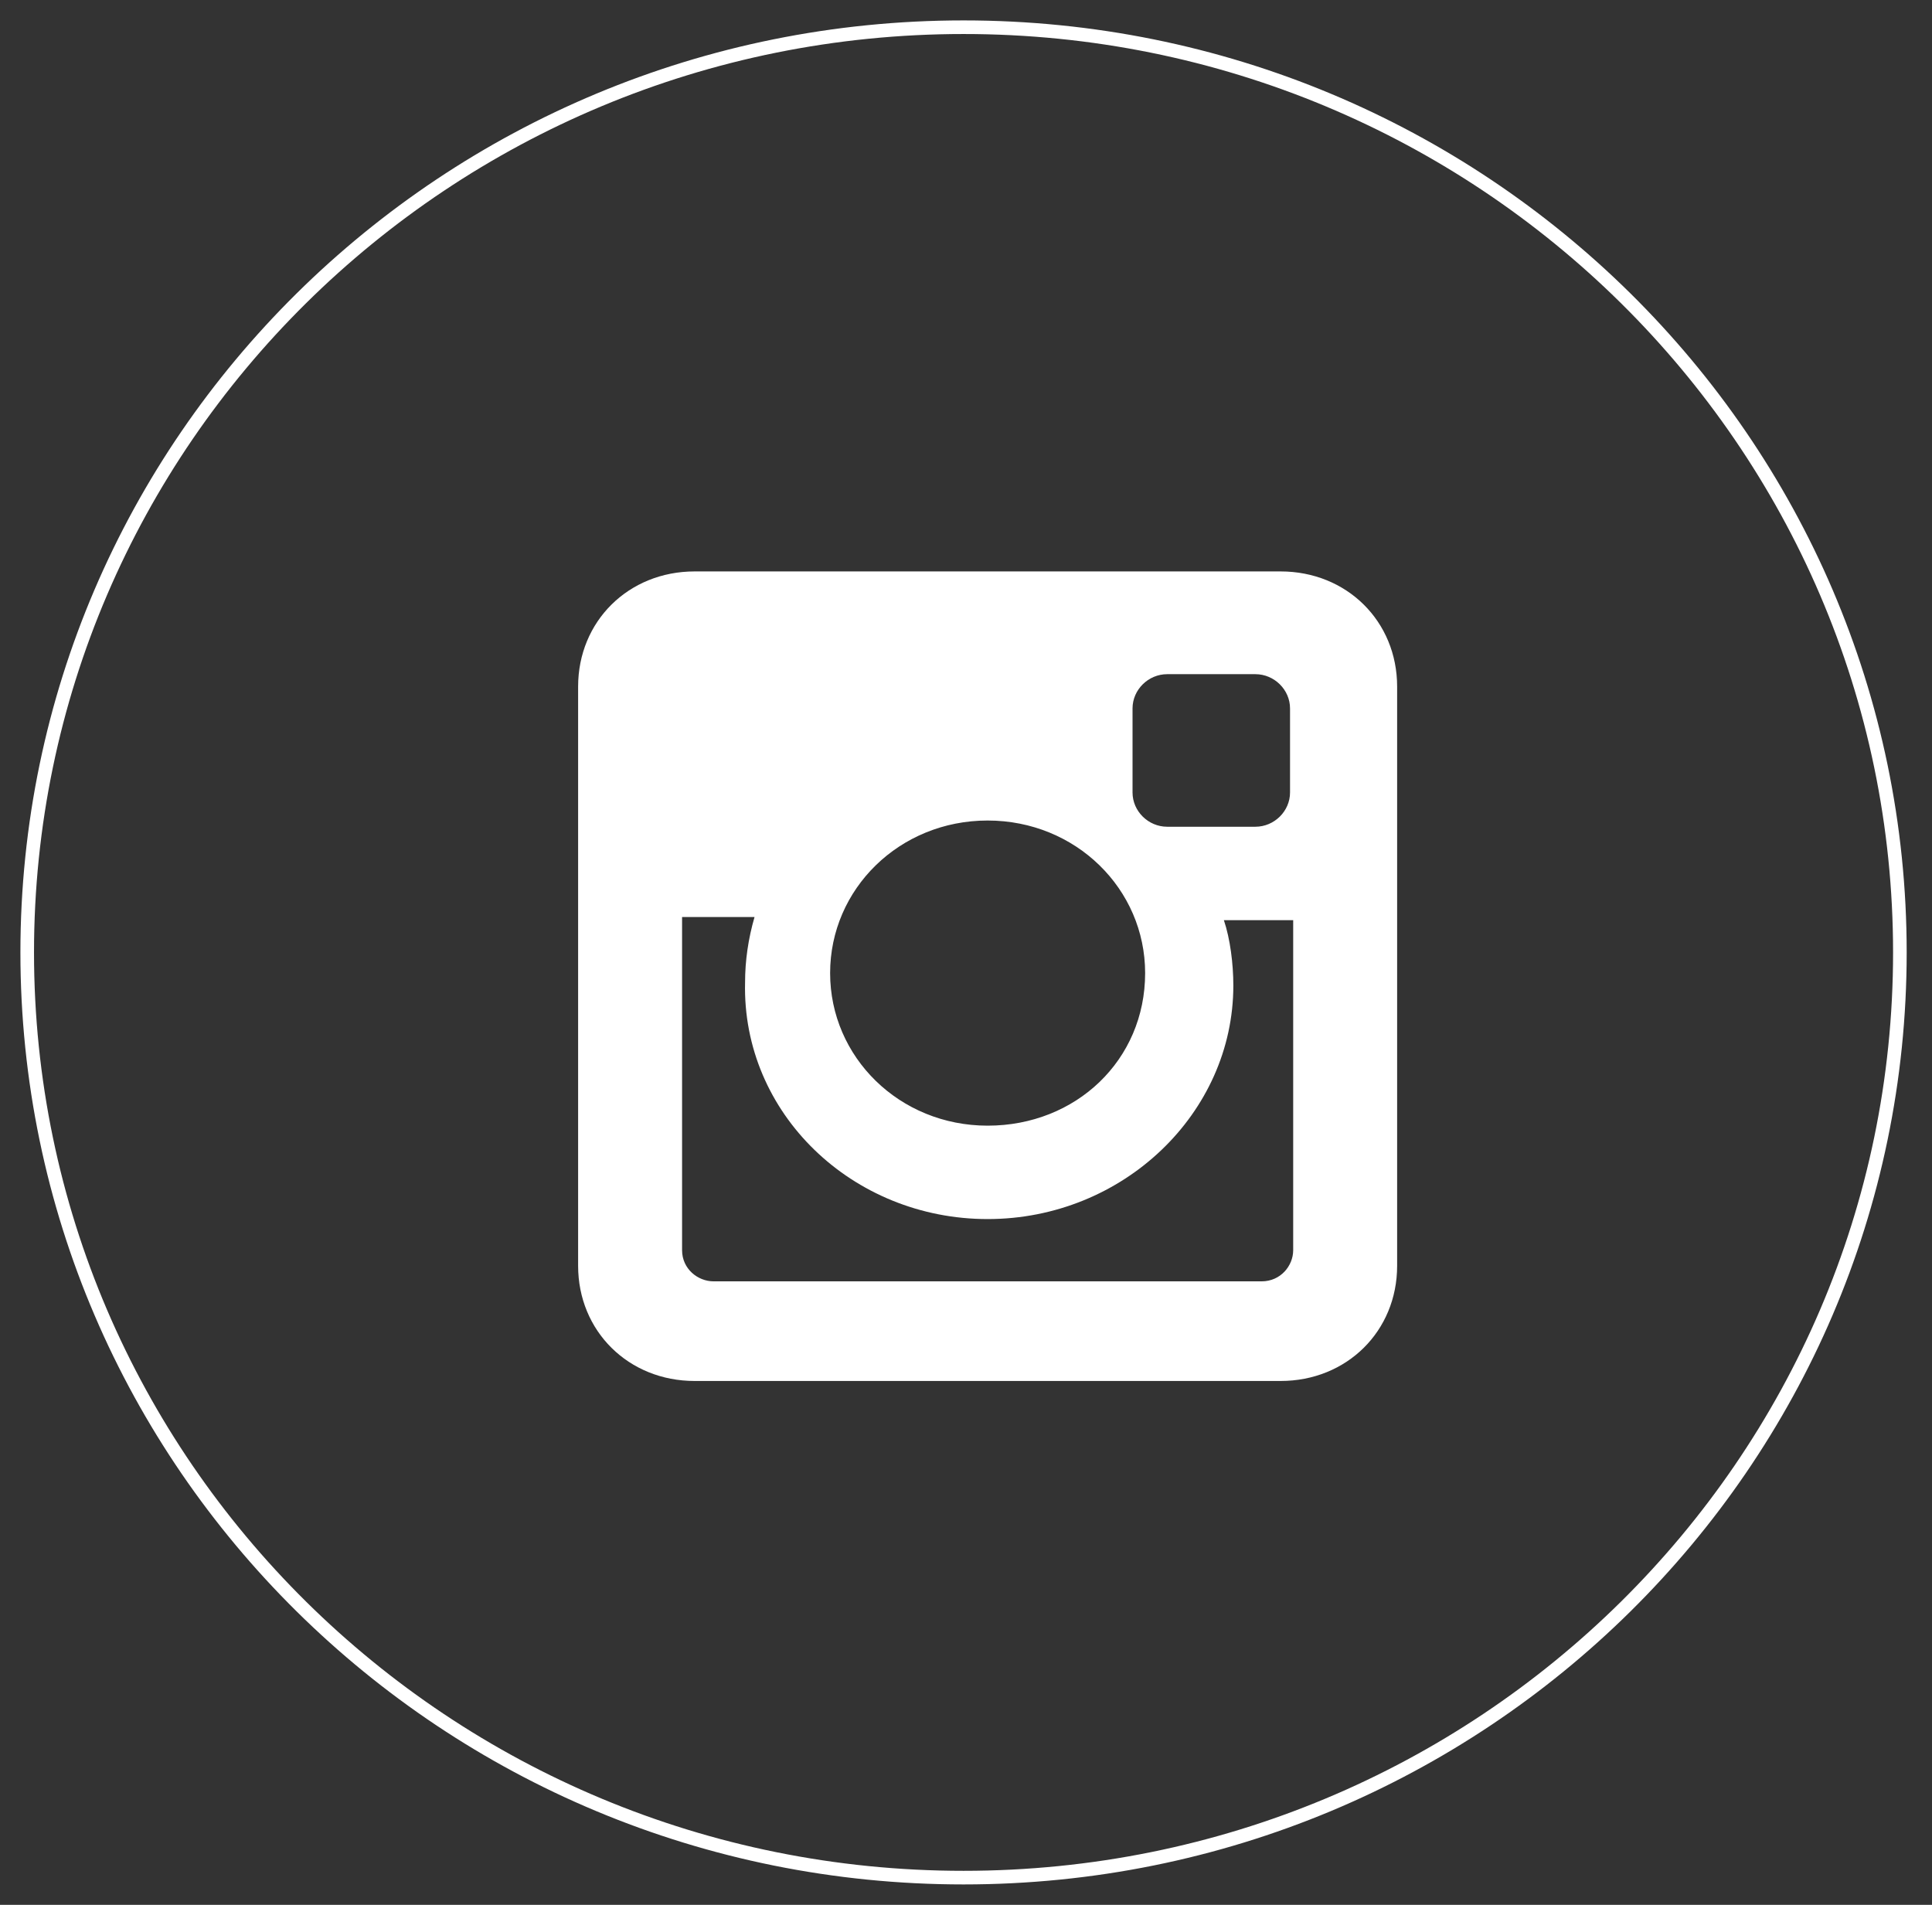 <?xml version="1.0" encoding="UTF-8"?> <svg xmlns="http://www.w3.org/2000/svg" width="142" height="140" viewBox="0 0 142 140" fill="none"><rect x="0" y="0" width="142" height="140" fill="#333333" stroke="none"/> <path d="M139.639 70C139.639 107.533 108.85 138 70.82 138C32.79 138 2 107.533 2 70C2 32.467 32.79 2 70.82 2C108.85 2 139.639 32.467 139.639 70Z" stroke="white"></path> <path d="M94.121 41.998H51.058C46.196 41.998 42.491 45.66 42.491 50.465V93.031C42.491 97.837 46.196 101.498 51.058 101.498H94.121C98.984 101.498 102.688 97.837 102.688 93.031V50.465C102.688 45.66 98.984 41.998 94.121 41.998ZM72.59 89.598C82.545 89.598 90.649 81.817 90.649 72.435C90.649 70.833 90.417 69.002 89.954 67.629H95.048V91.886C95.048 93.031 94.121 94.175 92.732 94.175H52.447C51.289 94.175 50.132 93.26 50.132 91.886V67.4H55.457C54.994 69.002 54.762 70.604 54.762 72.206C54.531 81.817 62.634 89.598 72.59 89.598ZM72.59 82.733C66.107 82.733 61.013 77.698 61.013 71.519C61.013 65.34 66.107 60.306 72.59 60.306C79.072 60.306 84.166 65.34 84.166 71.519C84.166 77.927 79.072 82.733 72.59 82.733ZM94.816 58.246C94.816 59.619 93.659 60.763 92.269 60.763H85.787C84.397 60.763 83.24 59.619 83.24 58.246V52.067C83.24 50.694 84.397 49.55 85.787 49.55H92.269C93.659 49.55 94.816 50.694 94.816 52.067V58.246Z" fill="white"></path> </svg> 
